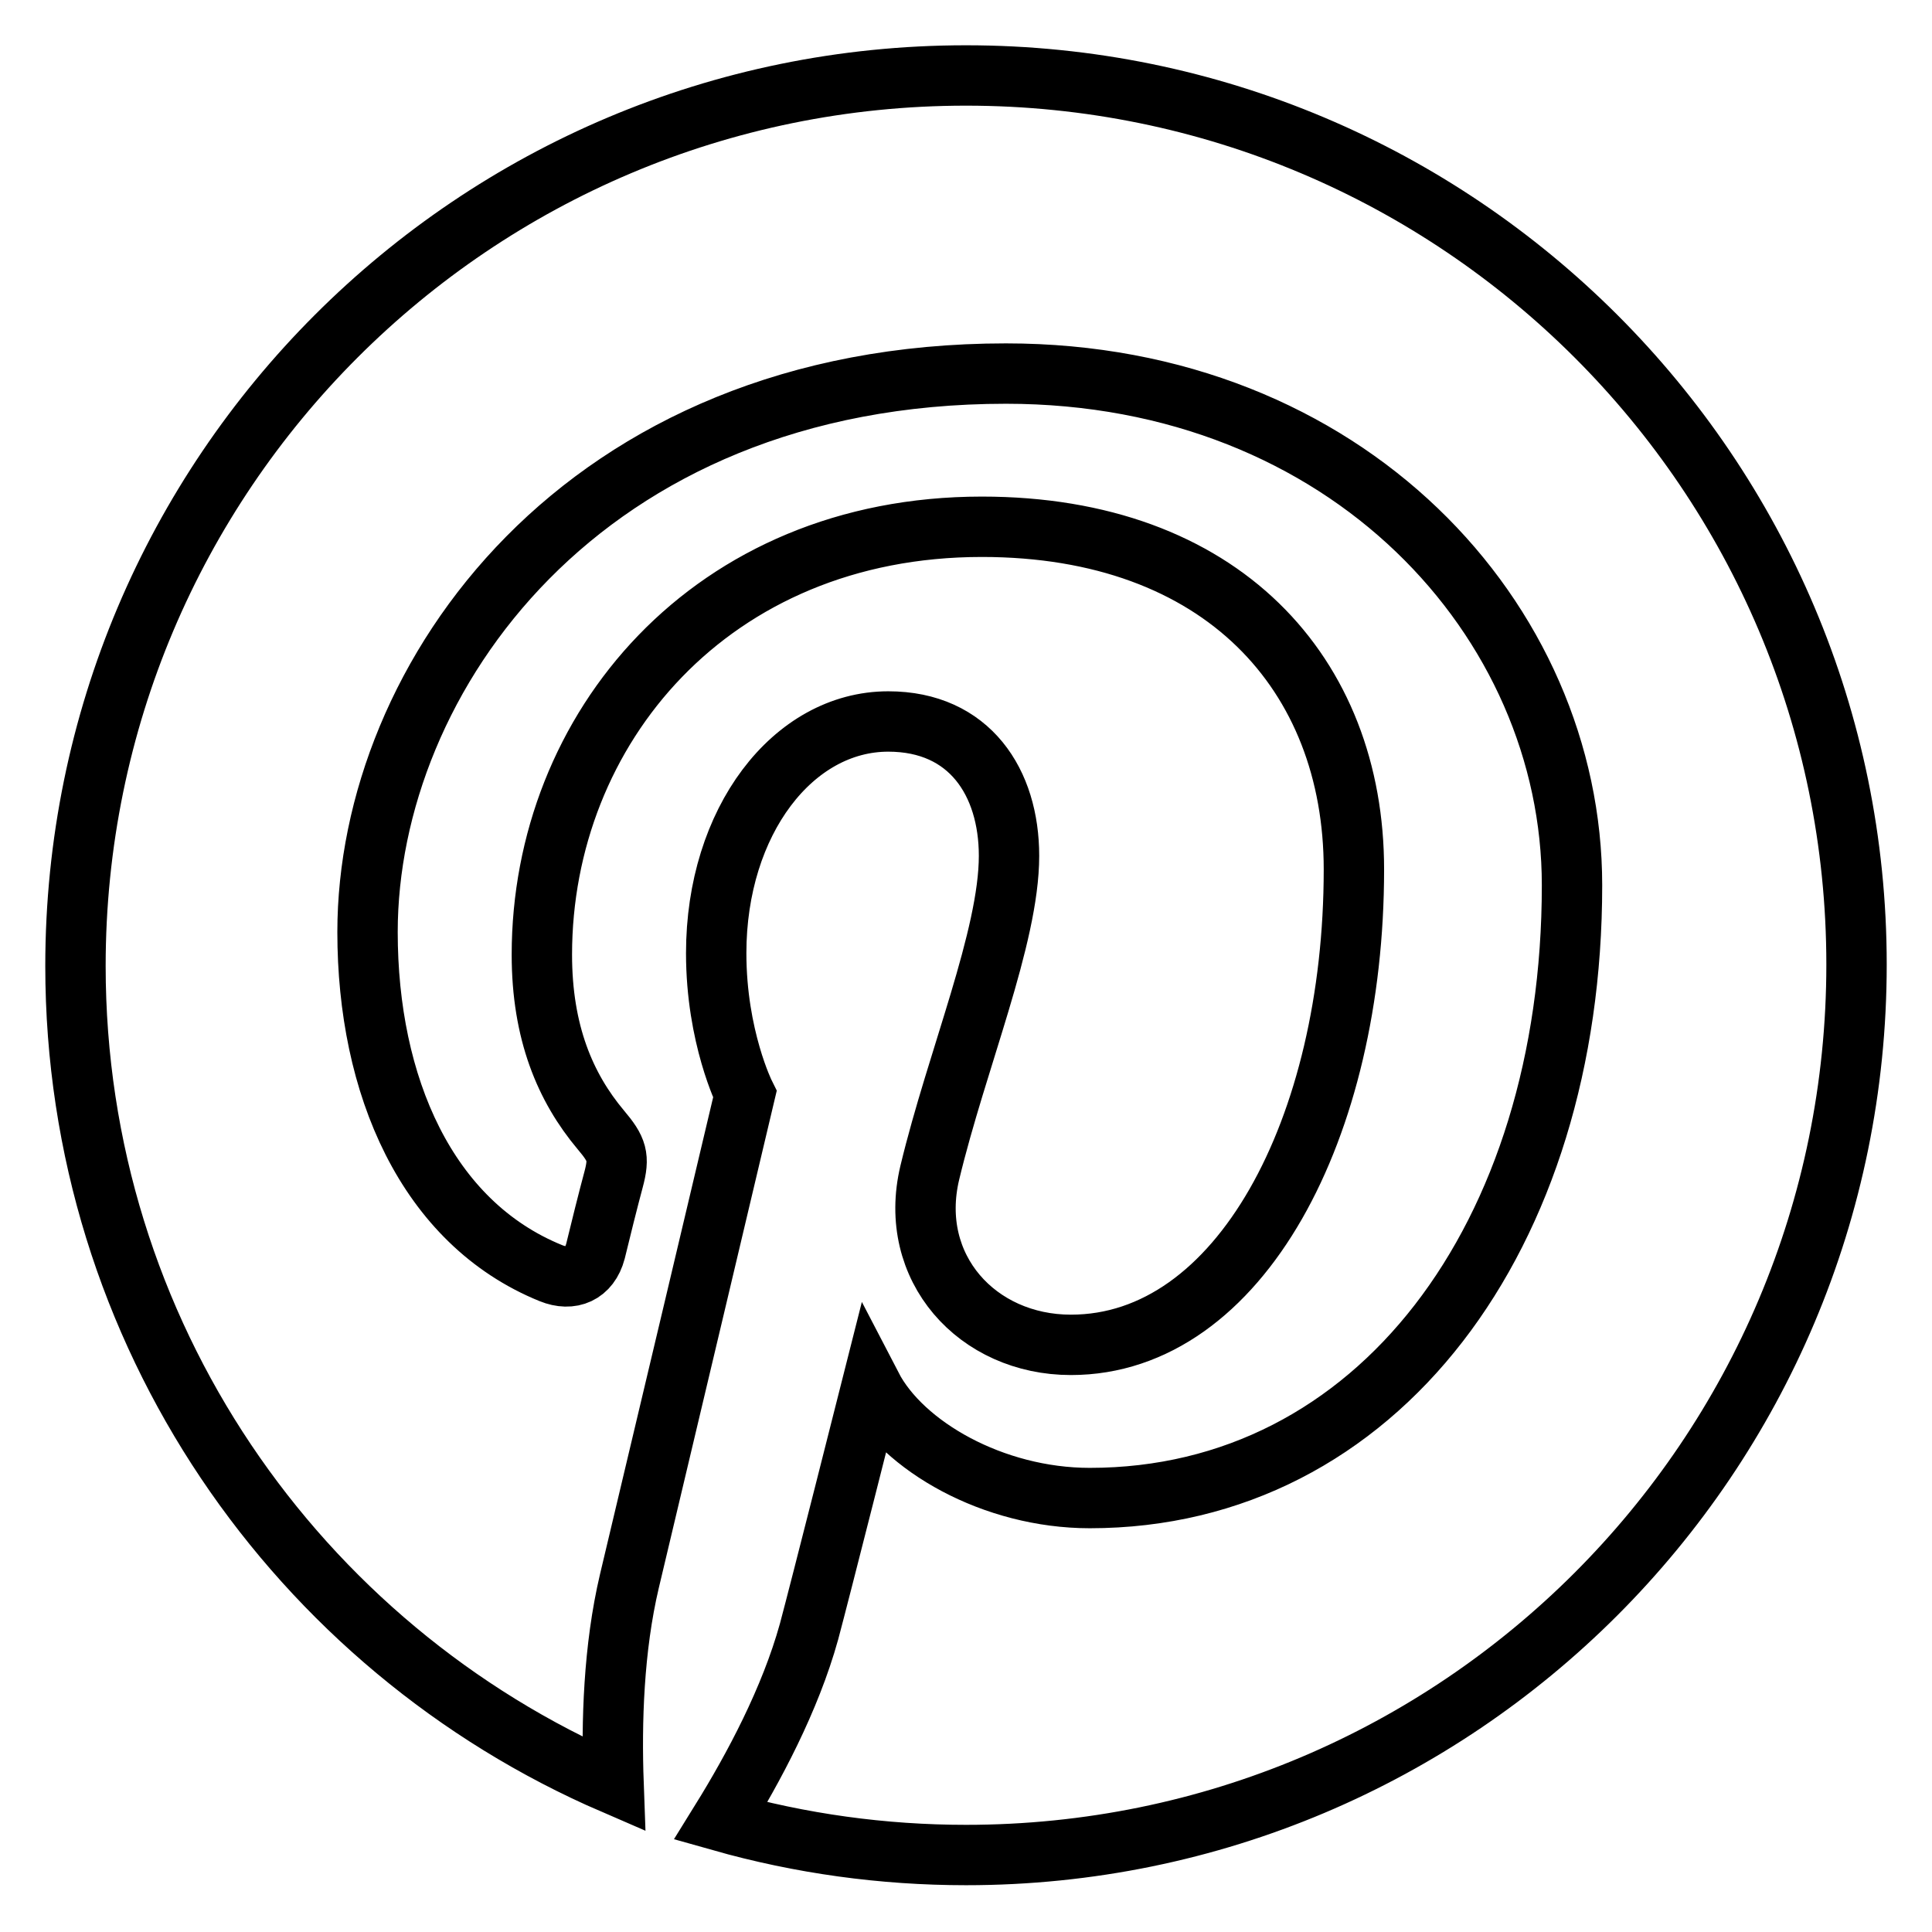 <?xml version="1.0" encoding="utf-8"?>
<!-- Svg Vector Icons : http://www.onlinewebfonts.com/icon -->
<!DOCTYPE svg PUBLIC "-//W3C//DTD SVG 1.1//EN" "http://www.w3.org/Graphics/SVG/1.1/DTD/svg11.dtd">
<svg version="1.1" xmlns="http://www.w3.org/2000/svg" xmlns:xlink="http://www.w3.org/1999/xlink" x="0px" y="0px" viewBox="0 0 256 256" enable-background="new 0 0 256 256" xml:space="preserve">
<g> <path stroke-width="8" fill-opacity="0" stroke="#000000"  d="M128,10C62.8,10,10,62.8,10,128c0,48.6,29.4,90.3,71.3,108.4c-0.3-8.2,0-18,2.1-26.9 c2.3-9.6,15.3-64.5,15.3-64.5s-3.8-7.6-3.8-18.7c0-17.5,10.2-30.7,22.8-30.7c10.8,0,16,8.1,16,17.8c0,10.8-6.9,27-10.5,42 c-3,12.6,6.3,22.8,18.7,22.8c22.4,0,37.5-28.8,37.5-63c0-25.9-17.5-45.4-49.3-45.4c-35.9,0-58.3,26.8-58.3,56.7 c0,10.3,3.1,17.6,7.8,23.2c2.2,2.6,2.5,3.6,1.7,6.6c-0.6,2.2-1.9,7.4-2.4,9.5c-0.8,3-3.2,4-5.9,2.9c-16.5-6.7-24.3-24.9-24.3-45.2 c0-33.6,28.4-74,84.6-74c45.2,0,75,32.7,75,67.8c0,46.5-25.8,81.2-63.9,81.2c-12.8,0-24.8-6.9-28.9-14.8c0,0-6.9,27.3-8.3,32.5 c-2.5,9-7.3,18-11.7,25.1c10.6,3,21.5,4.5,32.5,4.5c65.2,0,118-52.8,118-118C246,62.8,193.2,10,128,10z"/></g>
</svg>